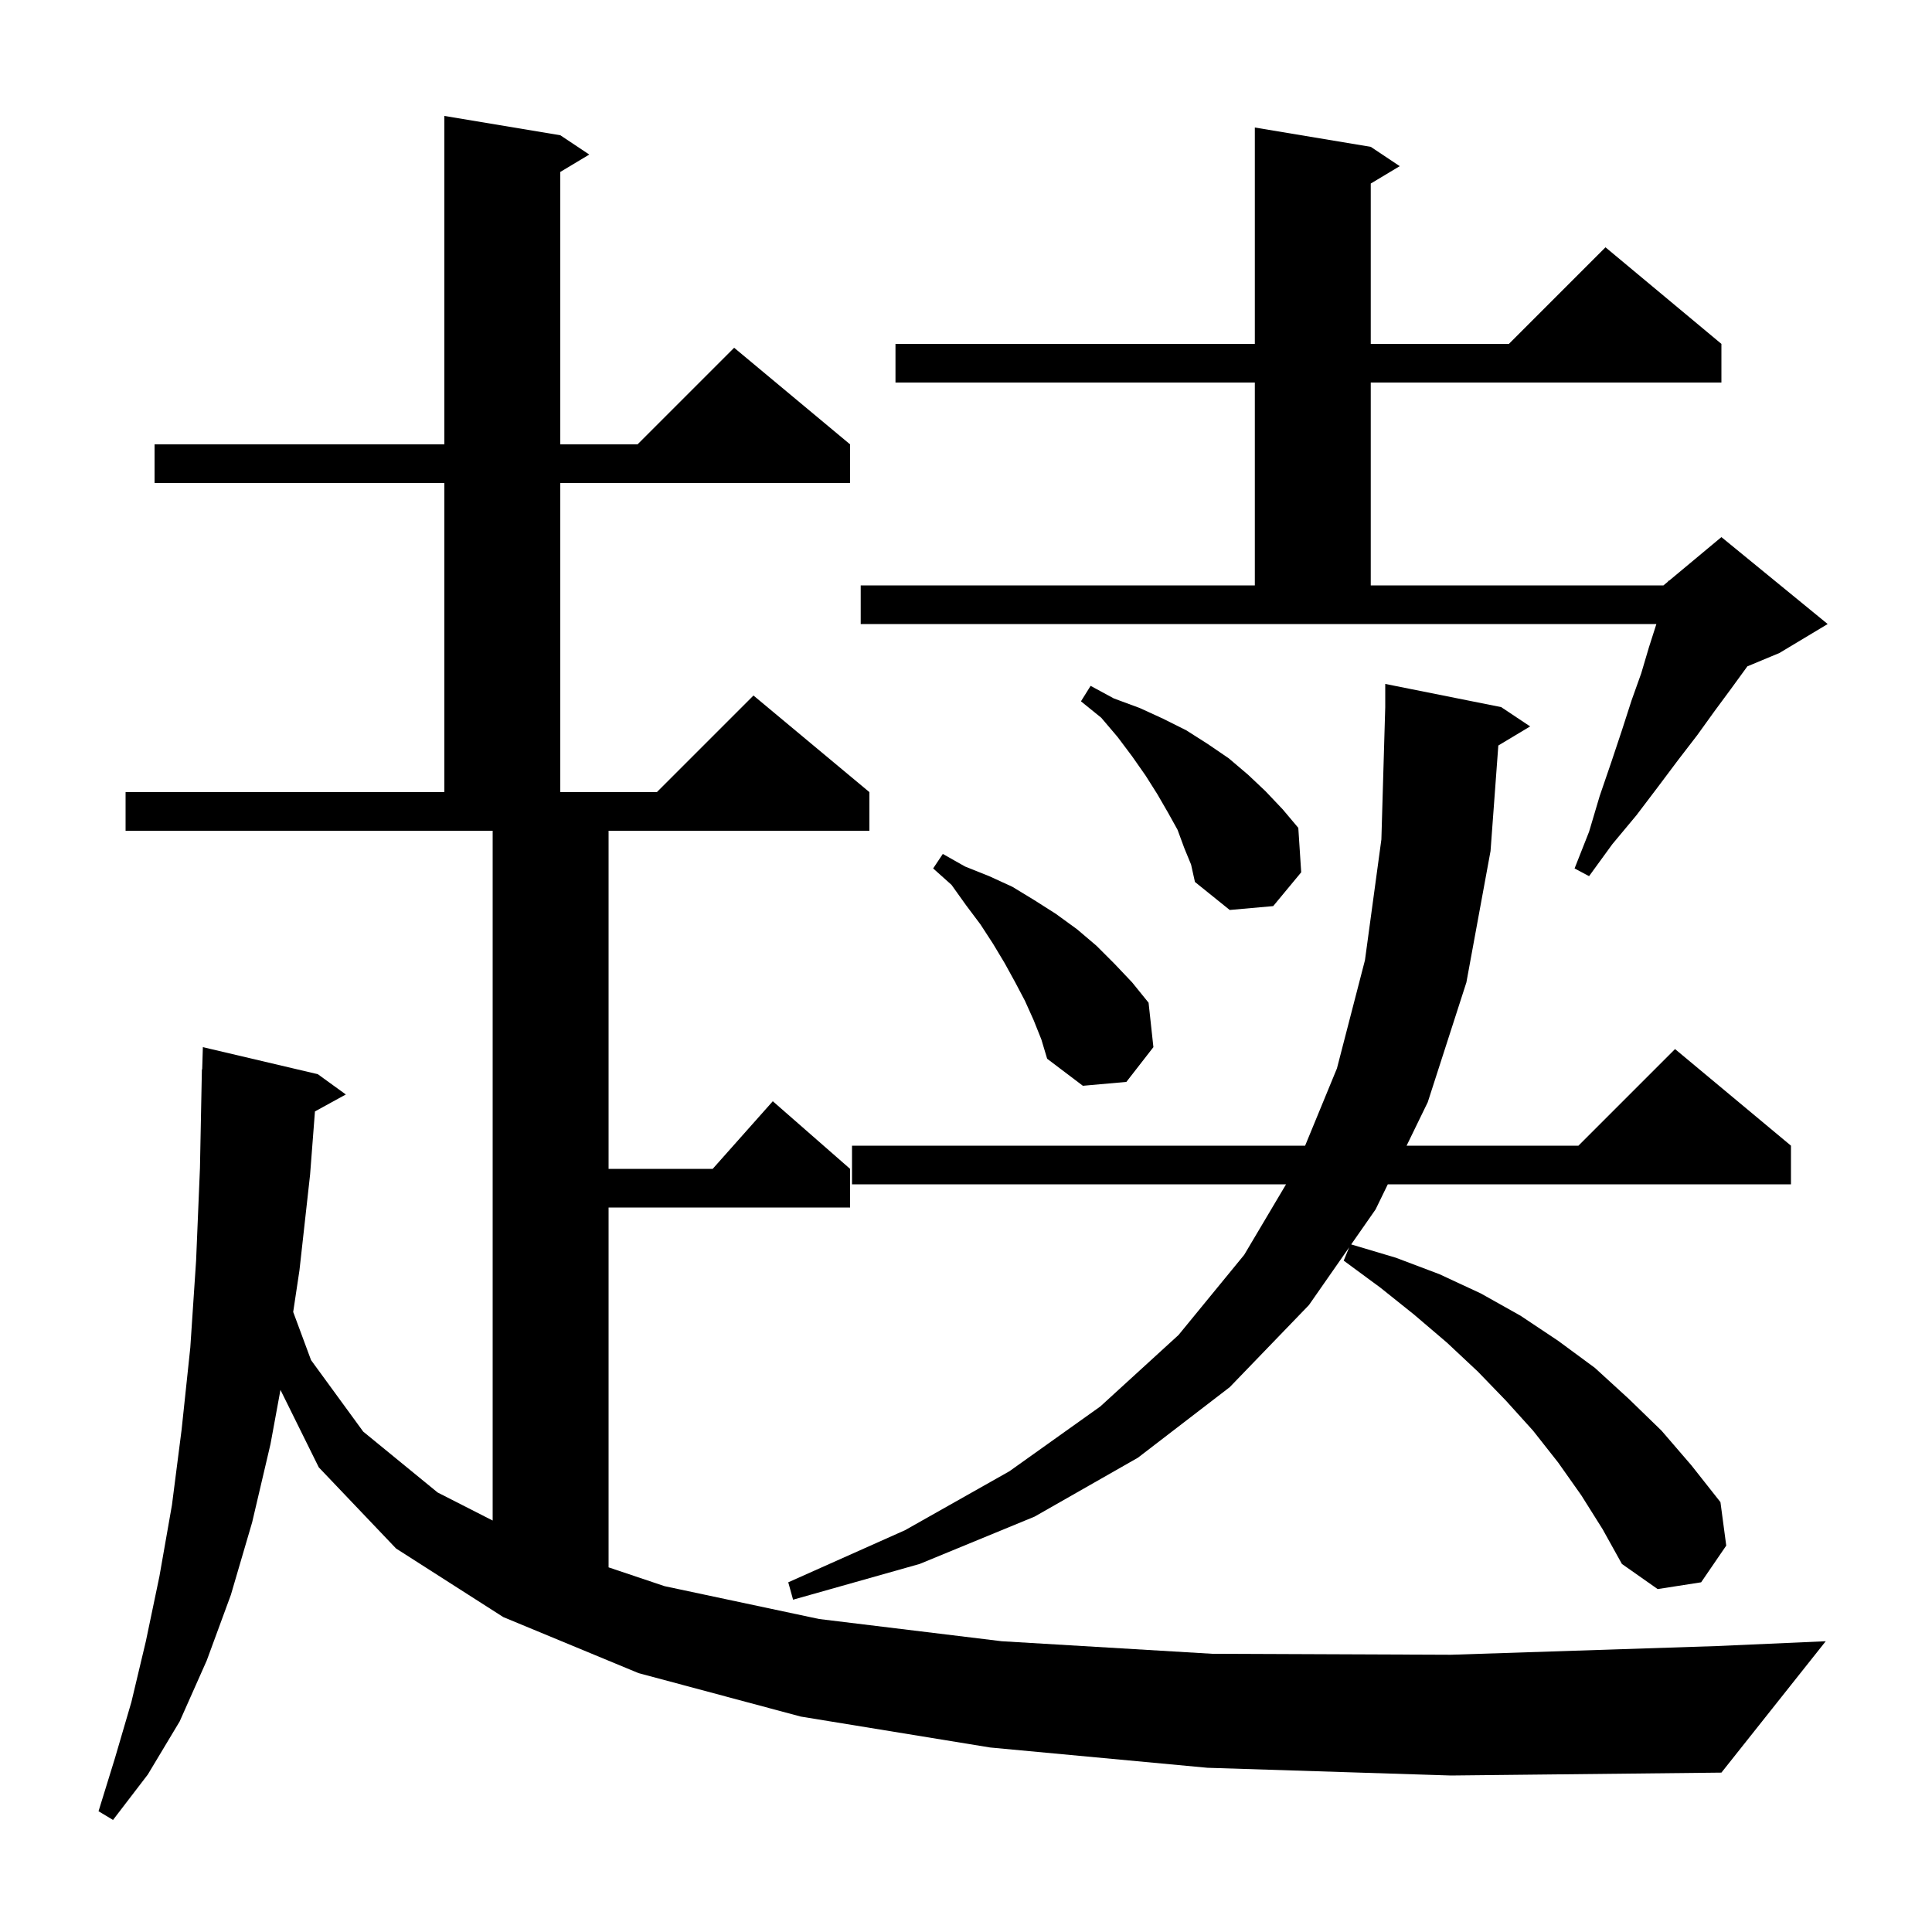 <svg xmlns="http://www.w3.org/2000/svg" xmlns:xlink="http://www.w3.org/1999/xlink" version="1.1" baseProfile="full" viewBox="0 0 200 200" width="200" height="200">
<g fill="black">
<path d="M 125.0 183.0 L 102.5 180.9 L 82.9 177.7 L 66.1 173.2 L 52.1 167.4 L 41.0 160.3 L 33.0 151.9 L 29.033 143.882 L 28.0 149.5 L 26.1 157.6 L 23.9 165.1 L 21.4 171.9 L 18.6 178.2 L 15.3 183.7 L 11.7 188.4 L 10.2 187.5 L 11.9 182.0 L 13.6 176.2 L 15.1 169.9 L 16.5 163.2 L 17.8 155.8 L 18.8 148.0 L 19.7 139.5 L 20.3 130.5 L 20.7 120.9 L 20.9 110.7 L 20.93 110.701 L 21.0 108.4 L 32.9 111.2 L 35.8 113.3 L 32.603 115.055 L 32.1 121.6 L 31.0 131.5 L 30.351 135.813 L 32.2 140.8 L 37.6 148.2 L 45.3 154.5 L 51.0 157.405 L 51.0 86.0 L 13.0 86.0 L 13.0 82.0 L 46.0 82.0 L 46.0 50.0 L 16.0 50.0 L 16.0 46.0 L 46.0 46.0 L 46.0 12.0 L 58.0 14.0 L 61.0 16.0 L 58.0 17.8 L 58.0 46.0 L 66.0 46.0 L 76.0 36.0 L 88.0 46.0 L 88.0 50.0 L 58.0 50.0 L 58.0 82.0 L 68.0 82.0 L 78.0 72.0 L 90.0 82.0 L 90.0 86.0 L 63.0 86.0 L 63.0 121.0 L 73.778 121.0 L 80.0 114.0 L 88.0 121.0 L 88.0 125.0 L 63.0 125.0 L 63.0 162.252 L 68.8 164.2 L 84.8 167.6 L 103.7 169.9 L 125.5 171.2 L 150.2 171.3 L 177.7 170.4 L 189.0 169.9 L 178.2 183.5 L 150.2 183.8 Z M 155.106 77.176 L 154.3 88.1 L 151.8 101.7 L 147.8 114.1 L 145.611 118.6 L 163.4 118.6 L 173.4 108.6 L 185.4 118.6 L 185.4 122.6 L 143.665 122.6 L 142.4 125.2 L 139.875 128.822 L 144.5 130.2 L 149.0 131.9 L 153.3 133.9 L 157.4 136.2 L 161.3 138.8 L 165.1 141.6 L 168.6 144.8 L 172.0 148.1 L 175.1 151.7 L 178.1 155.5 L 178.7 160.0 L 176.1 163.8 L 171.6 164.5 L 167.9 161.9 L 165.9 158.3 L 163.7 154.8 L 161.3 151.4 L 158.7 148.1 L 155.9 145.0 L 153.0 142.0 L 149.8 139.0 L 146.4 136.1 L 142.9 133.3 L 139.1 130.5 L 139.669 129.119 L 135.5 135.1 L 127.3 143.6 L 117.8 150.9 L 107.1 157.0 L 95.2 161.9 L 82.1 165.6 L 81.6 163.8 L 93.7 158.4 L 104.5 152.3 L 113.9 145.6 L 122.0 138.2 L 128.8 129.9 L 133.132 122.6 L 88.2 122.6 L 88.2 118.6 L 135.106 118.6 L 138.4 110.6 L 141.3 99.4 L 143.0 86.9 L 143.4 73.2 L 143.4 70.8 L 155.4 73.2 L 158.4 75.2 Z M 107.0 105.6 L 106.1 103.6 L 105.1 101.7 L 104.0 99.7 L 102.8 97.7 L 101.5 95.7 L 100.0 93.7 L 98.5 91.6 L 96.6 89.9 L 97.6 88.4 L 99.9 89.7 L 102.4 90.7 L 104.8 91.8 L 107.1 93.2 L 109.3 94.6 L 111.5 96.2 L 113.5 97.9 L 115.4 99.8 L 117.2 101.7 L 118.9 103.8 L 119.4 108.4 L 116.6 112.0 L 112.1 112.4 L 108.4 109.6 L 107.8 107.6 Z M 122.6 87.8 L 121.9 85.9 L 120.9 84.1 L 119.8 82.2 L 118.6 80.3 L 117.2 78.3 L 115.7 76.3 L 114.0 74.3 L 111.9 72.6 L 112.9 71.0 L 115.3 72.3 L 118.0 73.3 L 120.4 74.4 L 122.8 75.6 L 125.0 77.0 L 127.2 78.5 L 129.2 80.2 L 131.0 81.9 L 132.8 83.8 L 134.4 85.7 L 134.7 90.3 L 131.8 93.8 L 127.3 94.2 L 123.7 91.3 L 123.3 89.5 Z M 89.1 60.6 L 129.9 60.6 L 129.9 39.6 L 92.7 39.6 L 92.7 35.6 L 129.9 35.6 L 129.9 13.2 L 141.9 15.2 L 144.9 17.2 L 141.9 19.0 L 141.9 35.6 L 156.2 35.6 L 166.2 25.6 L 178.2 35.6 L 178.2 39.6 L 141.9 39.6 L 141.9 60.6 L 172.2 60.6 L 172.675 60.204 L 172.7 60.1 L 172.764 60.13 L 178.2 55.6 L 189.2 64.6 L 184.2 67.6 L 180.882 68.982 L 180.8 69.1 L 179.2 71.3 L 177.5 73.6 L 175.7 76.1 L 173.7 78.7 L 171.6 81.5 L 169.4 84.4 L 166.9 87.4 L 164.5 90.7 L 163.0 89.9 L 164.5 86.1 L 165.6 82.4 L 166.8 78.9 L 167.9 75.6 L 168.9 72.5 L 169.9 69.7 L 170.7 67.0 L 171.468 64.6 L 89.1 64.6 Z " />
</g>
</svg>
